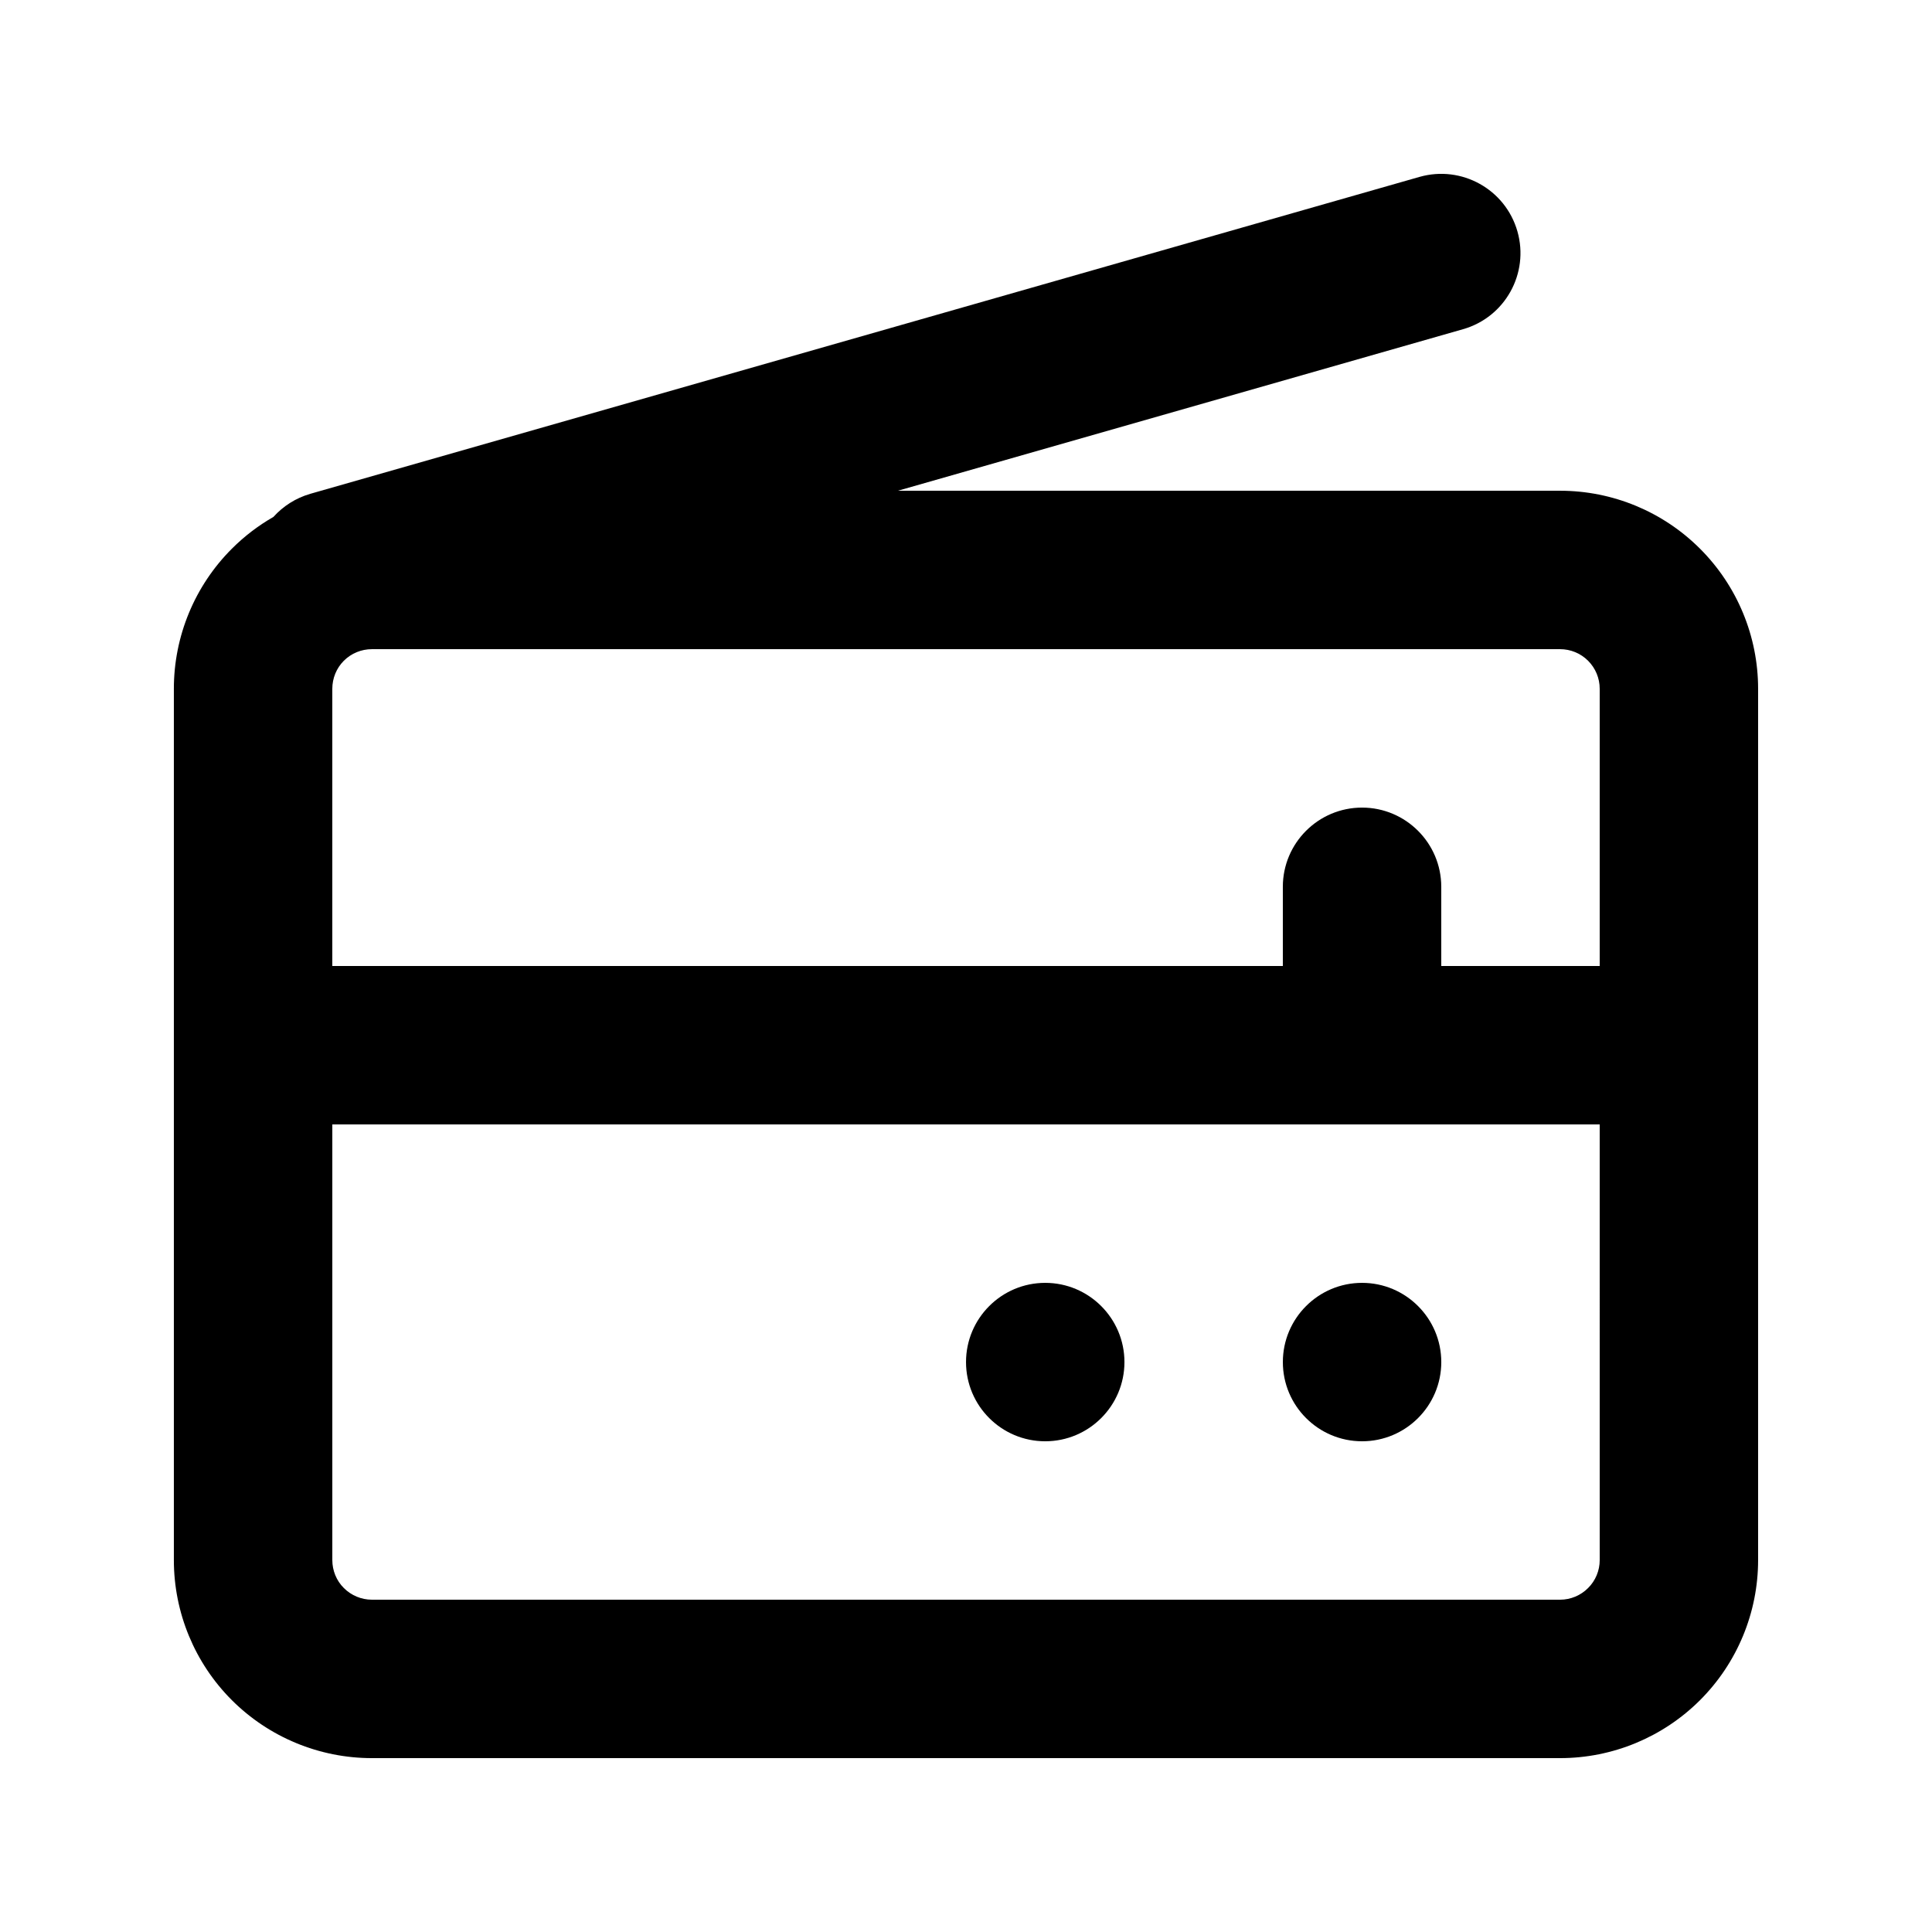 <?xml version="1.0" encoding="UTF-8"?>
<!-- Uploaded to: SVG Repo, www.svgrepo.com, Generator: SVG Repo Mixer Tools -->
<svg fill="#000000" width="800px" height="800px" version="1.1" viewBox="144 144 512 512" xmlns="http://www.w3.org/2000/svg">
 <path d="m216.45 281c2.559-2.836 5.898-5.019 9.844-6.152l293.89-83.969c11.145-3.168 22.754 3.273 25.945 14.422s-3.277 22.777-14.422 25.945l-149.76 42.805h175.49c13.918 0 27.25 5.519 37.094 15.367 9.848 9.844 15.387 23.195 15.387 37.113v230.91c0 13.918-5.539 27.27-15.387 37.117-9.844 9.824-23.176 15.363-37.094 15.363h-314.88c-13.918 0-27.27-5.539-37.113-15.363-9.848-9.848-15.367-23.199-15.367-37.117v-230.91c0-13.918 5.519-27.27 15.367-37.113 3.316-3.32 7.012-6.133 11-8.418zm351.49 160.99h-335.87v115.45c0 2.773 1.09 5.461 3.062 7.41 1.977 1.977 4.641 3.086 7.434 3.086h314.88c2.773 0 5.438-1.109 7.41-3.086 1.977-1.949 3.086-4.637 3.086-7.41zm-62.977 41.98c11.57 0 20.992 9.406 20.992 20.992 0 11.59-9.422 20.992-20.992 20.992-11.586 0-20.992-9.402-20.992-20.992 0-11.586 9.406-20.992 20.992-20.992zm-83.965 0c11.566 0 20.992 9.406 20.992 20.992 0 11.59-9.426 20.992-20.992 20.992-11.59 0-20.992-9.402-20.992-20.992 0-11.586 9.402-20.992 20.992-20.992zm146.94-83.965v-73.473c0-2.793-1.109-5.461-3.086-7.434-1.973-1.973-4.637-3.062-7.41-3.062h-314.88c-2.793 0-5.457 1.09-7.434 3.062-1.973 1.973-3.062 4.641-3.062 7.434v73.473h251.9v-20.992c0-11.59 9.406-20.992 20.992-20.992 11.57 0 20.992 9.402 20.992 20.992v20.992z" fill-rule="evenodd"/>
</svg>